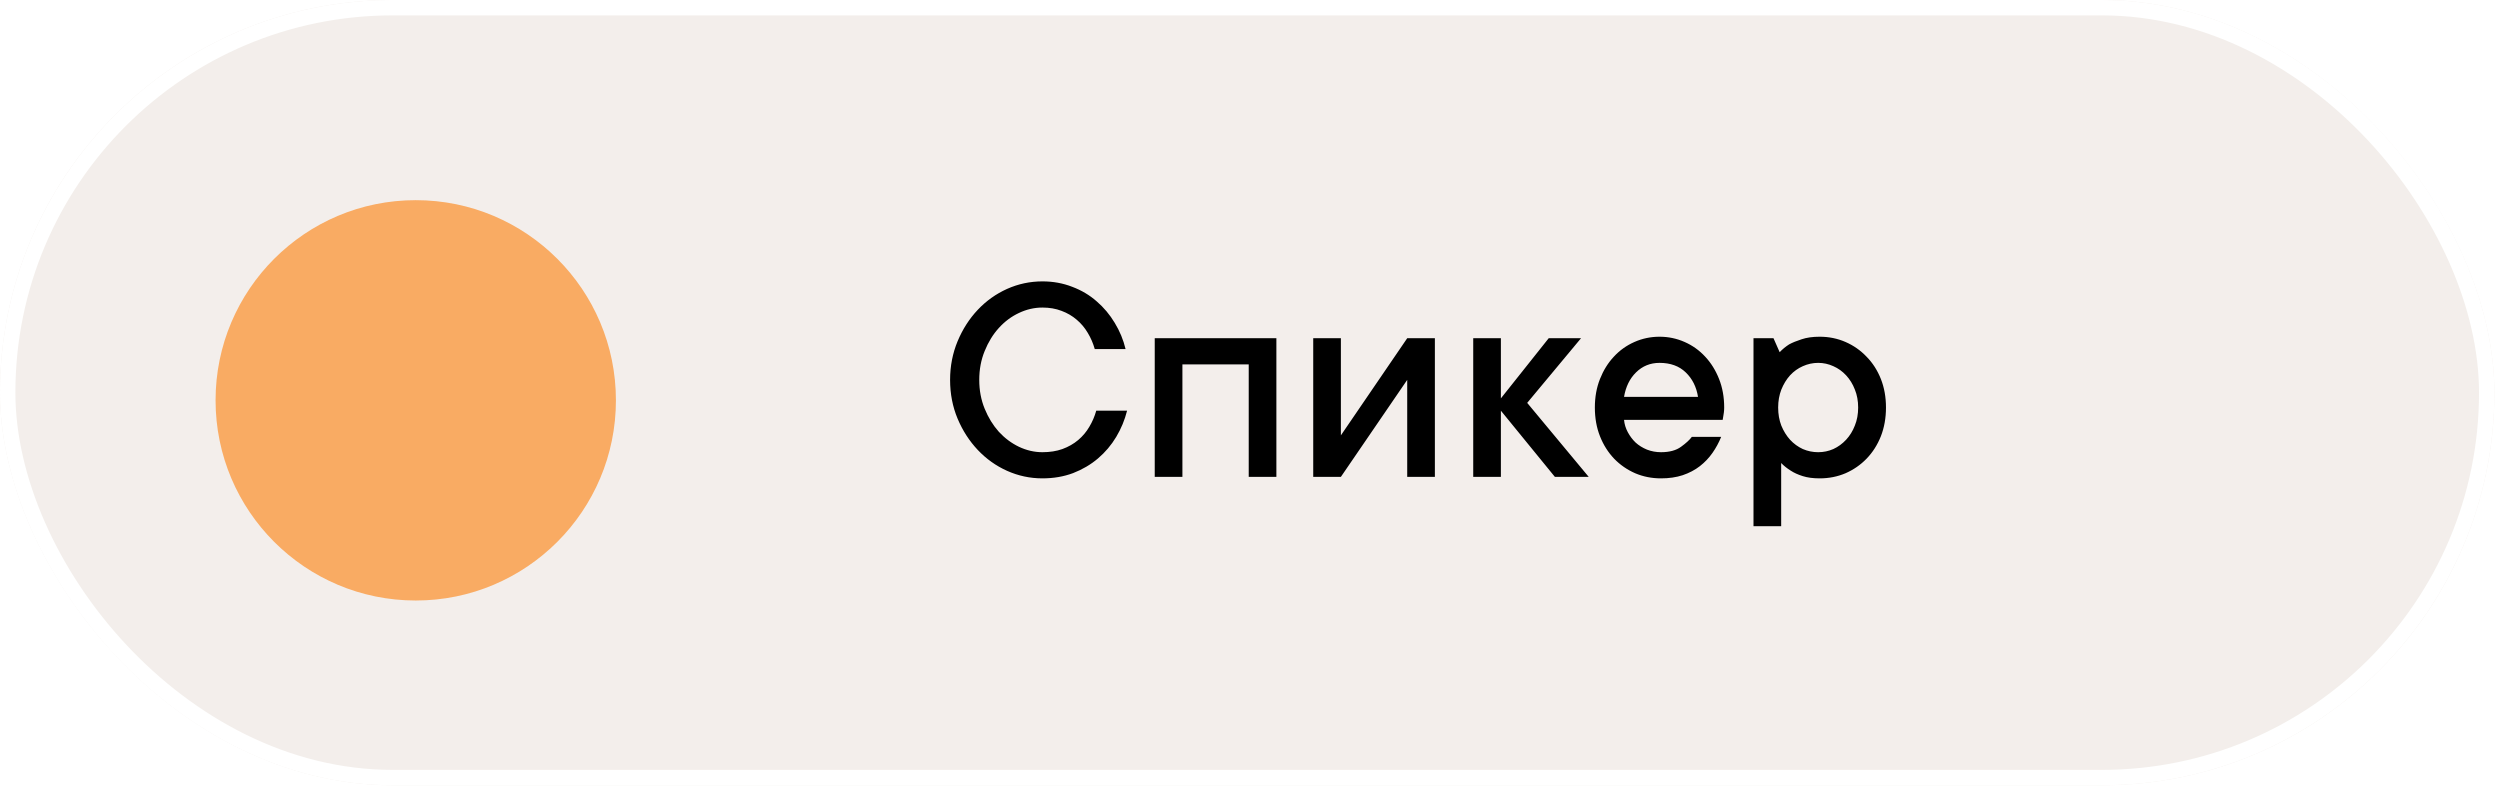 <?xml version="1.0" encoding="UTF-8"?> <svg xmlns="http://www.w3.org/2000/svg" width="141" height="45" viewBox="0 0 141 45" fill="none"><g opacity="0.65" filter="url(#filter0_b_631_1251)"><rect width="140.684" height="44.289" rx="22.145" fill="#ECE5E0"></rect><rect x="0.434" y="0.434" width="139.816" height="43.421" rx="21.71" stroke="white" stroke-width="0.868"></rect></g><circle cx="23.448" cy="22.579" r="11.29" fill="#FE7A00" fill-opacity="0.58"></circle><path d="M55.23 21.425C55.23 22.013 55.332 22.555 55.536 23.053C55.739 23.551 56.005 23.983 56.333 24.351C56.666 24.712 57.045 24.995 57.469 25.199C57.899 25.402 58.34 25.504 58.792 25.504C59.211 25.504 59.587 25.445 59.92 25.326C60.26 25.201 60.556 25.032 60.811 24.817C61.065 24.602 61.274 24.353 61.438 24.071C61.608 23.788 61.738 23.485 61.828 23.163H63.567C63.437 23.683 63.233 24.175 62.956 24.639C62.679 25.102 62.334 25.51 61.922 25.86C61.515 26.205 61.048 26.479 60.522 26.683C59.997 26.881 59.42 26.98 58.792 26.98C58.097 26.98 57.433 26.838 56.799 26.555C56.172 26.273 55.621 25.88 55.146 25.377C54.671 24.873 54.292 24.286 54.009 23.613C53.727 22.94 53.585 22.211 53.585 21.425C53.585 20.65 53.727 19.924 54.009 19.245C54.292 18.567 54.671 17.976 55.146 17.473C55.621 16.97 56.172 16.577 56.799 16.294C57.433 16.011 58.097 15.87 58.792 15.87C59.392 15.87 59.951 15.972 60.471 16.175C60.997 16.373 61.458 16.647 61.854 16.998C62.255 17.343 62.594 17.747 62.872 18.211C63.154 18.674 63.358 19.166 63.482 19.686H61.744C61.653 19.364 61.523 19.061 61.353 18.779C61.184 18.49 60.975 18.242 60.726 18.032C60.477 17.818 60.192 17.651 59.869 17.532C59.547 17.408 59.188 17.346 58.792 17.346C58.34 17.346 57.899 17.447 57.469 17.651C57.045 17.849 56.666 18.131 56.333 18.499C56.005 18.861 55.739 19.293 55.536 19.797C55.332 20.294 55.23 20.837 55.23 21.425ZM71.988 19.076V26.895H70.428V20.551H66.688V26.895H65.127V19.076H71.988ZM80.927 19.076V26.895H79.367V21.425L75.626 26.895H74.066V19.076H75.626V24.554L79.367 19.076H80.927ZM87.695 26.895L84.65 23.163V26.895H83.09V19.076H84.65V22.468L87.347 19.076H89.17L86.134 22.722L89.603 26.895H87.695ZM97.074 24.639C96.944 24.961 96.78 25.264 96.582 25.546C96.384 25.829 96.147 26.078 95.87 26.293C95.593 26.508 95.271 26.677 94.903 26.802C94.541 26.92 94.134 26.98 93.682 26.98C93.162 26.98 92.675 26.884 92.223 26.691C91.771 26.493 91.375 26.219 91.036 25.869C90.697 25.512 90.431 25.091 90.239 24.605C90.046 24.119 89.95 23.579 89.95 22.985C89.95 22.397 90.046 21.86 90.239 21.374C90.431 20.888 90.691 20.469 91.019 20.119C91.347 19.762 91.734 19.485 92.181 19.288C92.627 19.09 93.1 18.991 93.597 18.991C94.095 18.991 94.567 19.09 95.013 19.288C95.46 19.485 95.847 19.762 96.175 20.119C96.503 20.469 96.763 20.888 96.955 21.374C97.148 21.86 97.244 22.397 97.244 22.985C97.244 23.076 97.238 23.166 97.227 23.257C97.216 23.341 97.204 23.415 97.193 23.477C97.181 23.556 97.17 23.624 97.159 23.681H91.596C91.618 23.924 91.689 24.155 91.808 24.376C91.926 24.596 92.073 24.792 92.249 24.961C92.43 25.125 92.644 25.258 92.893 25.36C93.142 25.456 93.405 25.504 93.682 25.504C94.157 25.504 94.533 25.402 94.81 25.199C95.093 24.995 95.296 24.808 95.42 24.639H97.074ZM93.597 20.466C93.077 20.466 92.636 20.645 92.274 21.001C91.918 21.351 91.692 21.812 91.596 22.383H95.768C95.678 21.818 95.446 21.357 95.073 21.001C94.705 20.645 94.213 20.466 93.597 20.466ZM102.629 18.991C103.149 18.991 103.635 19.09 104.088 19.288C104.54 19.485 104.936 19.762 105.275 20.119C105.62 20.469 105.888 20.888 106.081 21.374C106.273 21.86 106.369 22.397 106.369 22.985C106.369 23.573 106.273 24.113 106.081 24.605C105.888 25.091 105.62 25.512 105.275 25.869C104.936 26.219 104.54 26.493 104.088 26.691C103.635 26.884 103.149 26.98 102.629 26.98C102.256 26.98 101.936 26.937 101.671 26.852C101.405 26.768 101.182 26.666 101.001 26.547C100.791 26.417 100.611 26.273 100.458 26.115V29.676H98.897V19.076H100.025L100.373 19.864C100.526 19.7 100.704 19.553 100.907 19.423C101.094 19.322 101.329 19.225 101.611 19.135C101.894 19.039 102.233 18.991 102.629 18.991ZM102.544 25.504C102.844 25.504 103.129 25.445 103.401 25.326C103.672 25.201 103.912 25.026 104.122 24.8C104.331 24.574 104.495 24.308 104.613 24.003C104.738 23.698 104.8 23.358 104.8 22.985C104.8 22.612 104.738 22.273 104.613 21.968C104.495 21.662 104.331 21.396 104.122 21.17C103.912 20.944 103.672 20.772 103.401 20.653C103.129 20.529 102.844 20.466 102.544 20.466C102.244 20.466 101.956 20.529 101.679 20.653C101.408 20.772 101.167 20.944 100.958 21.17C100.755 21.396 100.591 21.665 100.466 21.976C100.348 22.281 100.288 22.618 100.288 22.985C100.288 23.358 100.348 23.698 100.466 24.003C100.591 24.308 100.755 24.574 100.958 24.8C101.167 25.026 101.408 25.201 101.679 25.326C101.956 25.445 102.244 25.504 102.544 25.504Z" fill="black"></path><defs><filter id="filter0_b_631_1251" x="-166.737" y="-166.737" width="474.157" height="377.763" filterUnits="userSpaceOnUse" color-interpolation-filters="sRGB"><feFlood flood-opacity="0" result="BackgroundImageFix"></feFlood><feGaussianBlur in="BackgroundImageFix" stdDeviation="83.368"></feGaussianBlur><feComposite in2="SourceAlpha" operator="in" result="effect1_backgroundBlur_631_1251"></feComposite><feBlend mode="normal" in="SourceGraphic" in2="effect1_backgroundBlur_631_1251" result="shape"></feBlend></filter></defs></svg> 
